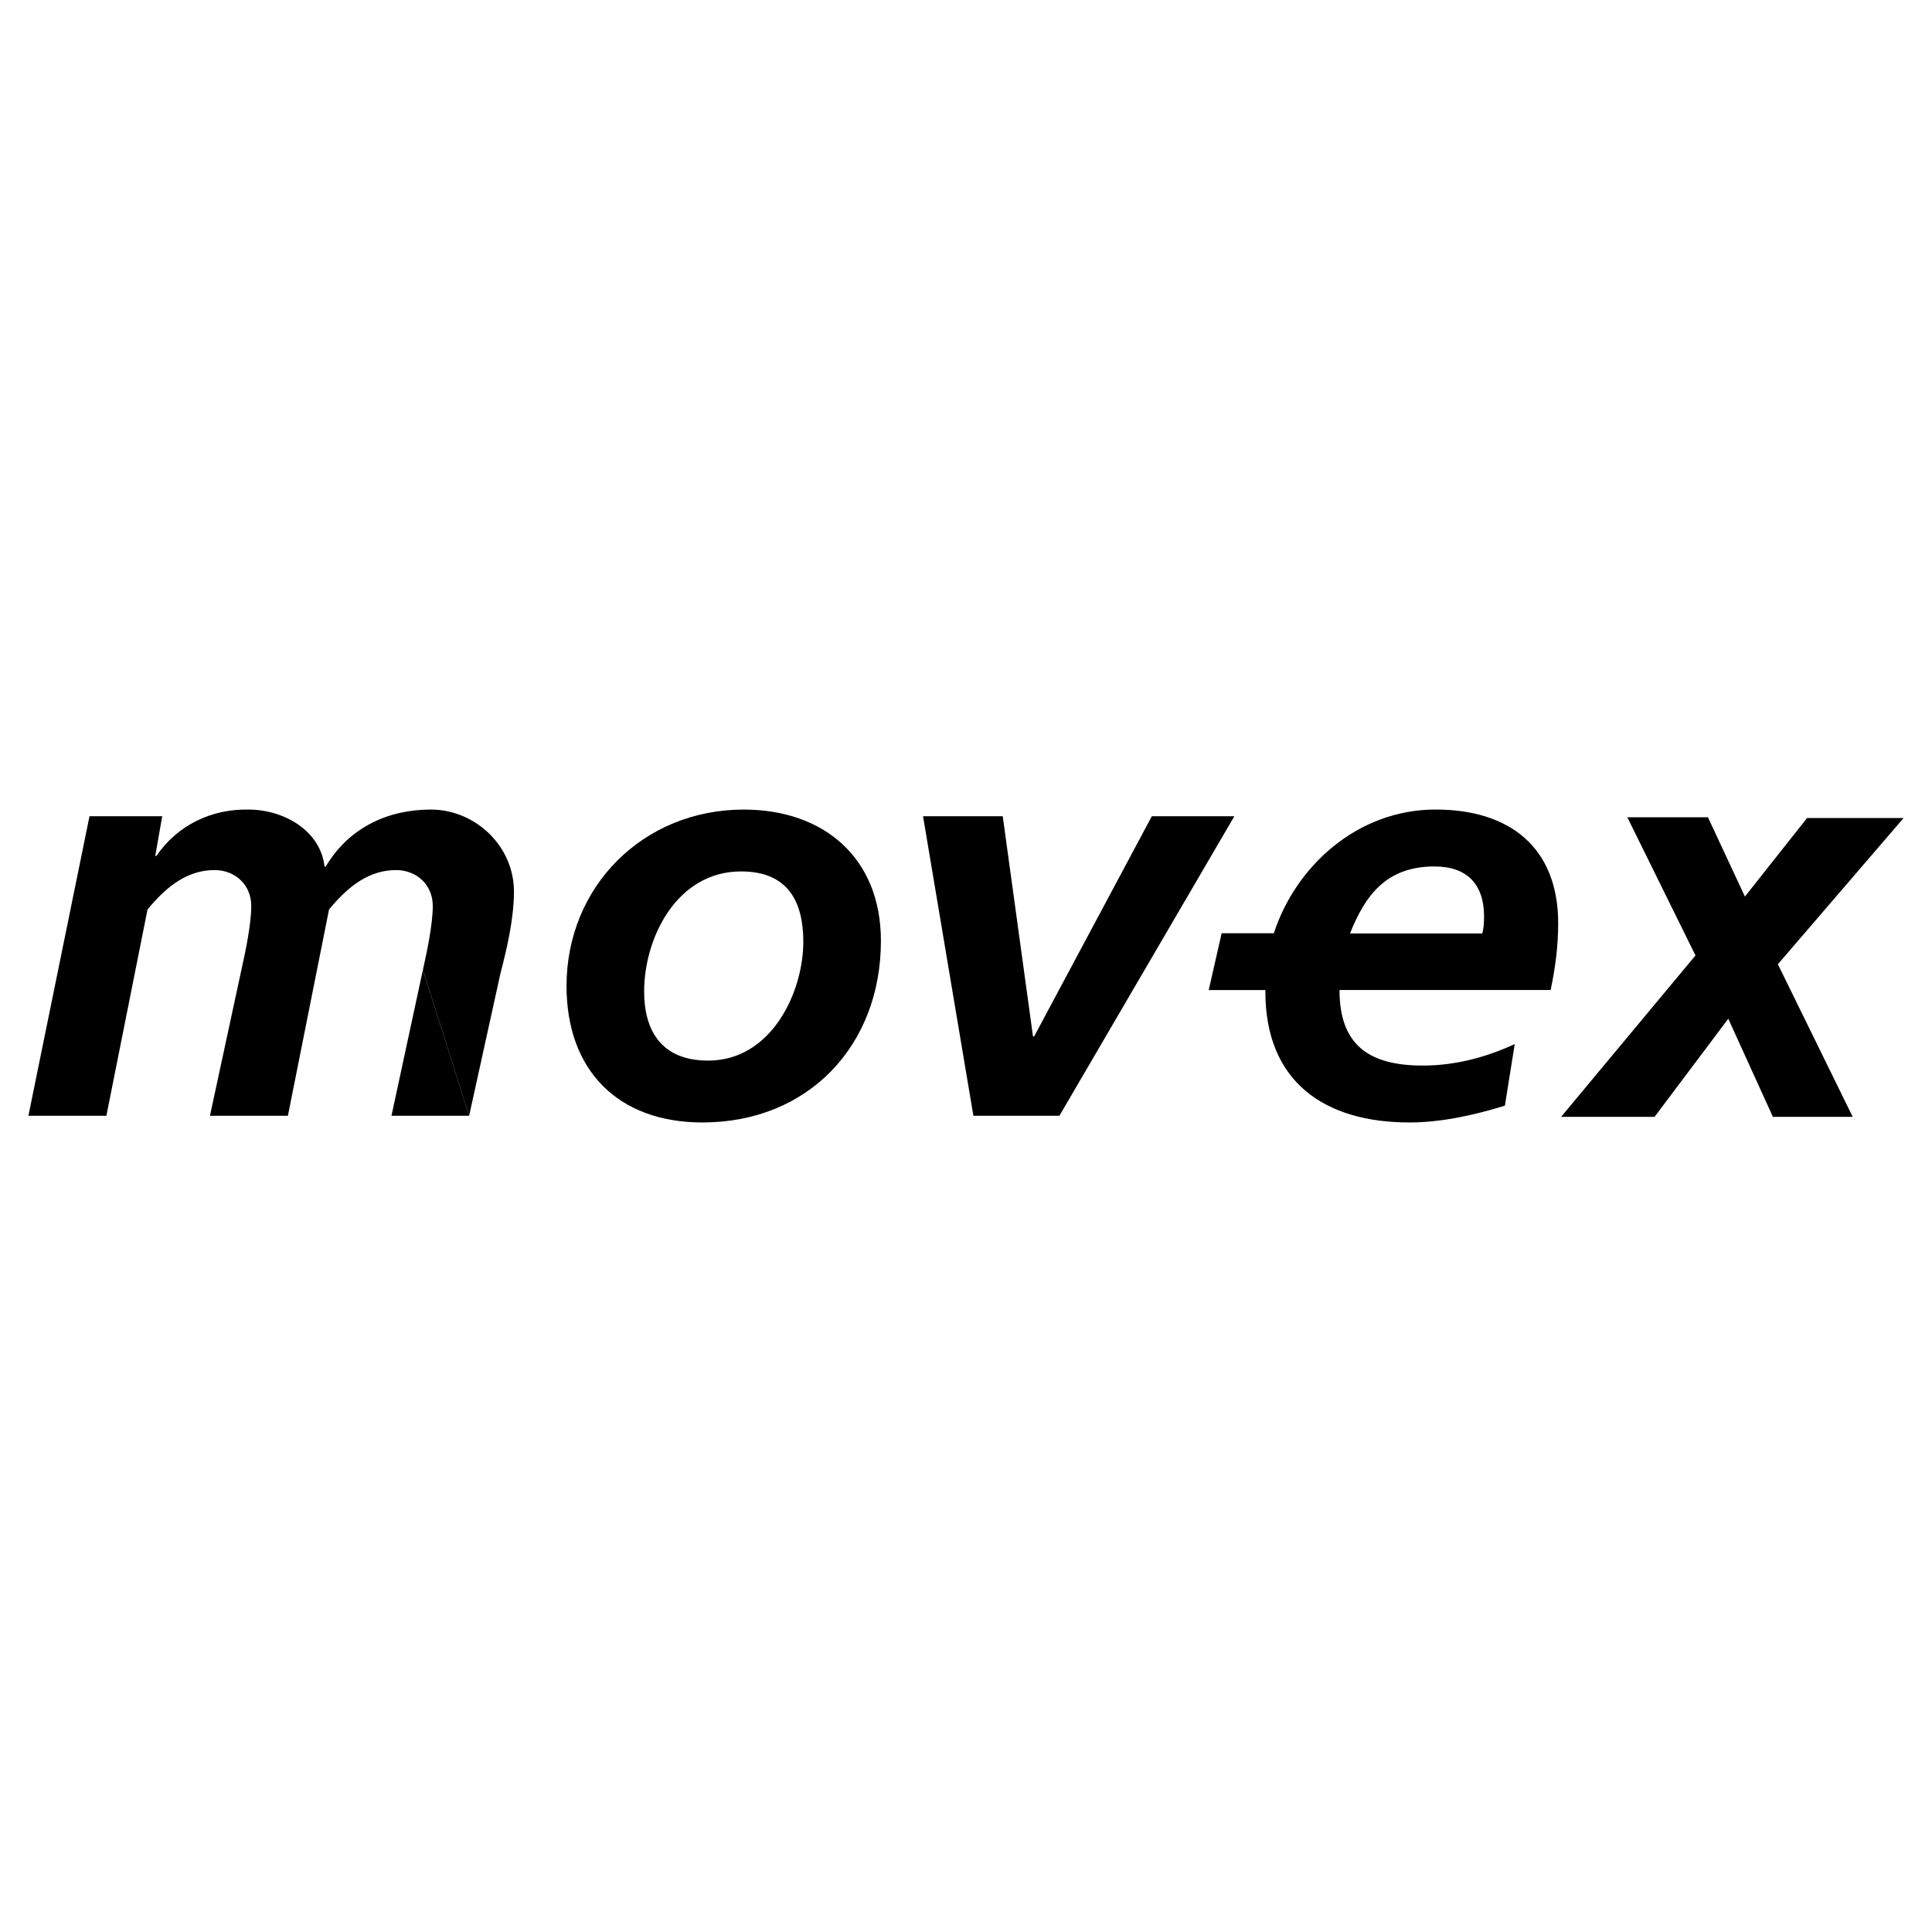 <svg xmlns="http://www.w3.org/2000/svg" width="2500" height="2500" viewBox="0 0 192.756 192.756"><g fill-rule="evenodd" clip-rule="evenodd"><path fill="#fff" d="M0 0h192.756v192.756H0V0z"/><path d="M70.654 105.816c-4.685 0-6.389-3.021-6.389-6.898 0-5.304 3.225-11.976 9.675-11.976 4.807 0 6.207 3.194 6.207 7.015-.001 5.018-3.165 11.859-9.493 11.859zm3.549-25.045c-10.014 0-17.68 7.658-17.68 17.604 0 8.389 5.11 13.613 13.57 13.613 10.537 0 17.796-7.658 17.796-18.124 0-8.216-5.633-13.093-13.686-13.093zM92.091 81.437h7.952l3.019 21.965h.116l11.74-21.965h8.234l-17.455 29.885h-8.582l-5.024-29.885zM155.461 92.131c0-7.6-4.854-11.363-12.223-11.363-7.838 0-13.98 5.682-16.145 12.339h-5.207l-1.293 5.672h5.658c0 .055-.004.109-.004.166 0 8.877 5.777 13.043 14.373 13.043 3.199 0 6.514-.746 9.523-1.674l.982-6.146c-2.889 1.336-5.971 2.143-9.168 2.143-5.35 0-8.314-2.025-8.314-7.537h21.064c.465-2.194.754-4.385.754-6.643zm-7.572.996h-13.197c1.512-3.782 3.604-6.681 8.43-6.681 3.256 0 4.943 1.796 4.943 4.989-.001.696-.059 1.335-.176 1.692zM42.191 96.777c.406-1.797.987-4.578.987-6.375 0-2.202-1.683-3.594-3.657-3.594-2.585 0-4.677 1.471-6.694 3.937l-4.103 20.576h-7.778l3.135-14.545c.406-1.797.987-4.578.987-6.375 0-2.202-1.684-3.594-3.657-3.594-2.584 0-4.677 1.471-6.694 3.937l-4.103 20.576h-7.78l6.095-29.881v-.004h7.256l-.697 3.965h.116c2.089-3.077 5.514-4.702 9.171-4.63 3.541 0 7.198 2.09 7.604 5.689h.116c2.373-3.978 6.311-5.689 10.479-5.689 4.471 0 8.304 3.658 8.304 8.182 0 2.666-.697 5.68-1.336 8.113l-3.136 14.256-4.615-14.544z"/><path d="M46.81 111.322h-7.753l3.134-14.545 4.619 14.545zM189.922 81.614h-9.629l-6.203 7.834-3.688-7.909h-8.043l6.799 13.787-13.406 16.1h9.326l7.352-9.787 4.453 9.787h7.961l-7.465-15.223 12.543-14.589z"/></g></svg>